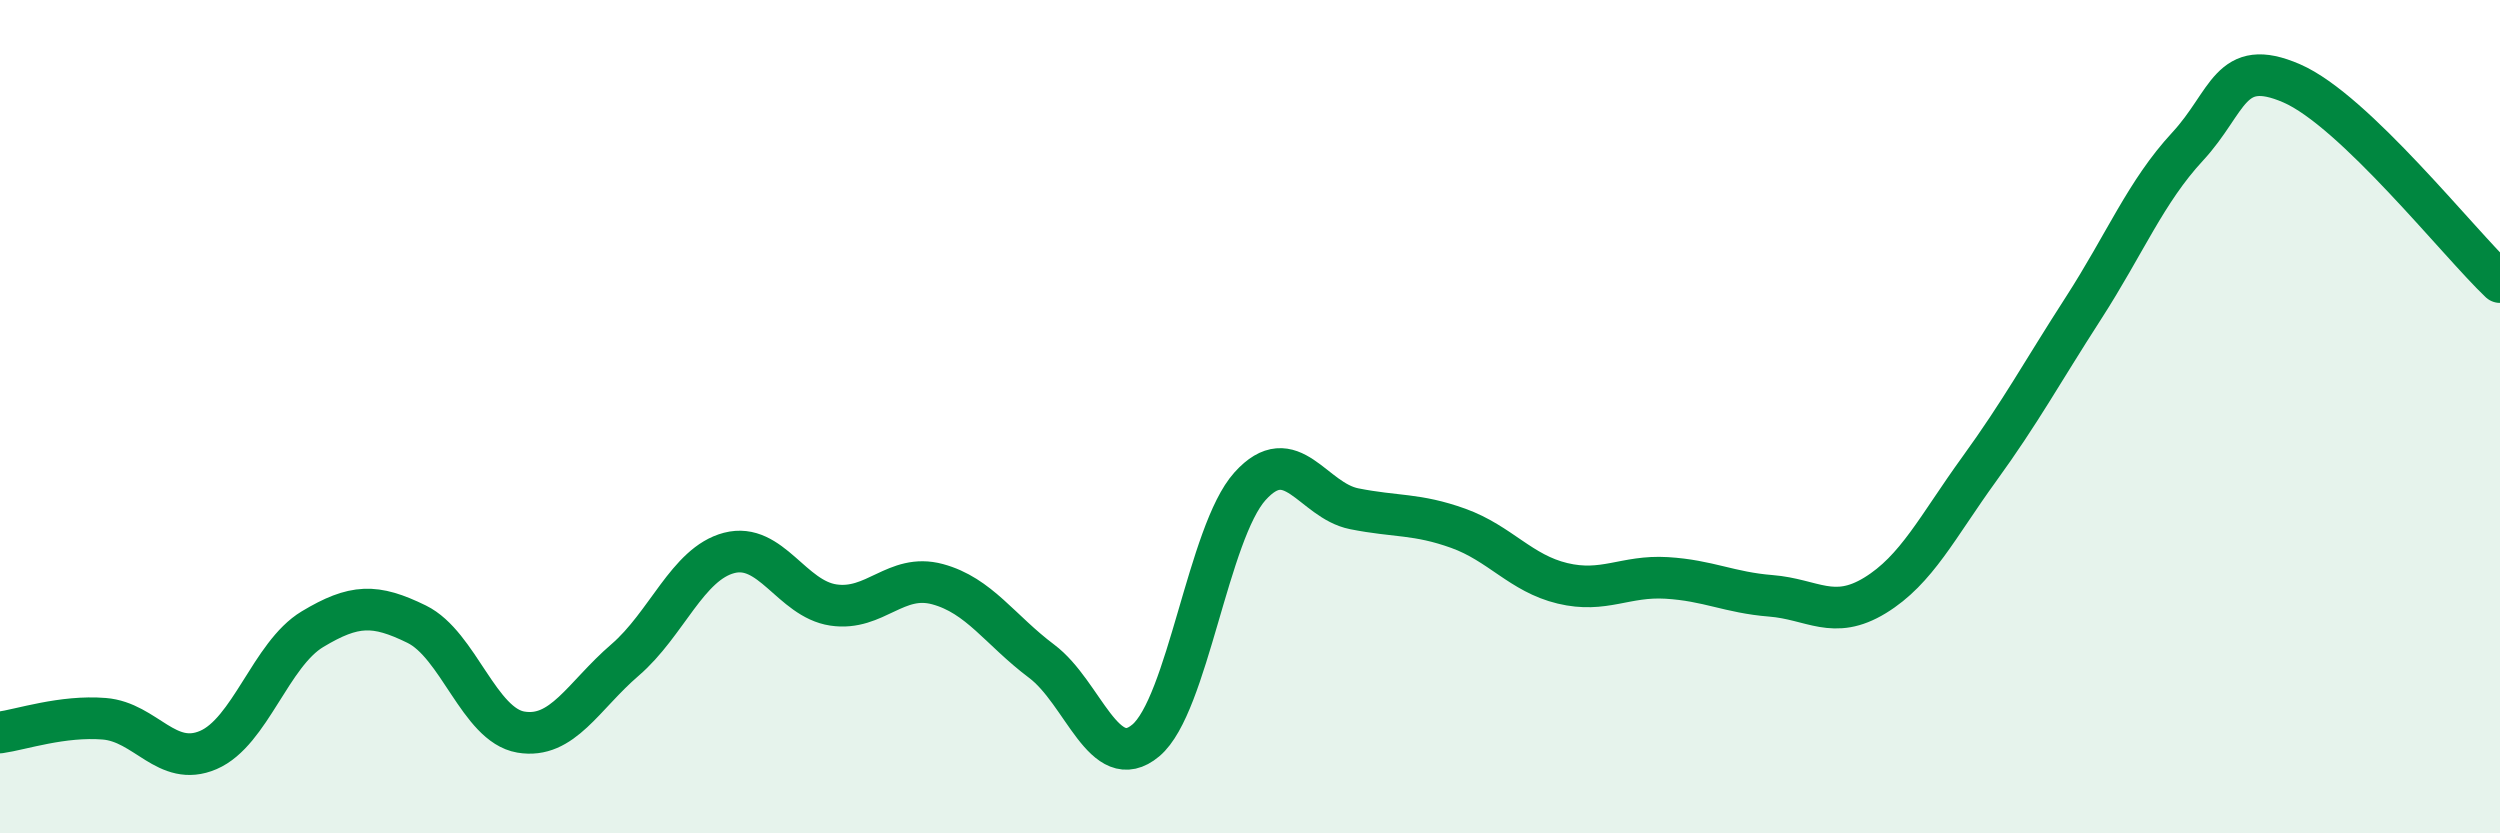 
    <svg width="60" height="20" viewBox="0 0 60 20" xmlns="http://www.w3.org/2000/svg">
      <path
        d="M 0,17.58 C 0.5,17.51 1.5,17.17 2.5,17.25 C 3.5,17.33 4,18.43 5,18 C 6,17.57 6.5,15.7 7.5,15.1 C 8.5,14.5 9,14.49 10,14.98 C 11,15.47 11.5,17.4 12.5,17.57 C 13.5,17.74 14,16.7 15,15.84 C 16,14.98 16.5,13.53 17.5,13.27 C 18.5,13.01 19,14.37 20,14.52 C 21,14.67 21.5,13.75 22.5,14.02 C 23.5,14.29 24,15.12 25,15.87 C 26,16.62 26.5,18.61 27.5,17.77 C 28.5,16.93 29,12.78 30,11.67 C 31,10.56 31.5,12.01 32.5,12.21 C 33.5,12.41 34,12.32 35,12.68 C 36,13.04 36.5,13.76 37.5,14 C 38.5,14.24 39,13.81 40,13.87 C 41,13.93 41.5,14.22 42.5,14.3 C 43.5,14.38 44,14.9 45,14.29 C 46,13.68 46.5,12.64 47.5,11.26 C 48.5,9.88 49,8.95 50,7.4 C 51,5.85 51.5,4.6 52.5,3.52 C 53.5,2.44 53.5,1.35 55,2 C 56.5,2.65 59,5.82 60,6.77L60 20L0 20Z"
        fill="#008740"
        opacity="0.1"
        stroke-linecap="round"
        stroke-linejoin="round"
      />
      <path
        d="M 0,17.58 C 0.5,17.51 1.5,17.17 2.5,17.25 C 3.5,17.33 4,18.43 5,18 C 6,17.57 6.5,15.7 7.5,15.1 C 8.5,14.5 9,14.49 10,14.98 C 11,15.47 11.5,17.4 12.5,17.57 C 13.5,17.74 14,16.7 15,15.84 C 16,14.98 16.5,13.53 17.5,13.27 C 18.5,13.01 19,14.37 20,14.52 C 21,14.67 21.5,13.75 22.5,14.02 C 23.5,14.29 24,15.12 25,15.87 C 26,16.62 26.5,18.61 27.5,17.77 C 28.5,16.93 29,12.78 30,11.67 C 31,10.56 31.5,12.01 32.5,12.21 C 33.5,12.41 34,12.32 35,12.68 C 36,13.04 36.5,13.76 37.5,14 C 38.5,14.24 39,13.81 40,13.87 C 41,13.93 41.5,14.22 42.5,14.3 C 43.5,14.38 44,14.9 45,14.29 C 46,13.68 46.5,12.64 47.5,11.26 C 48.5,9.88 49,8.95 50,7.4 C 51,5.85 51.5,4.6 52.5,3.52 C 53.5,2.44 53.5,1.35 55,2 C 56.5,2.65 59,5.82 60,6.77"
        stroke="#008740"
        stroke-width="1"
        fill="none"
        stroke-linecap="round"
        stroke-linejoin="round"
      />
    </svg>
  